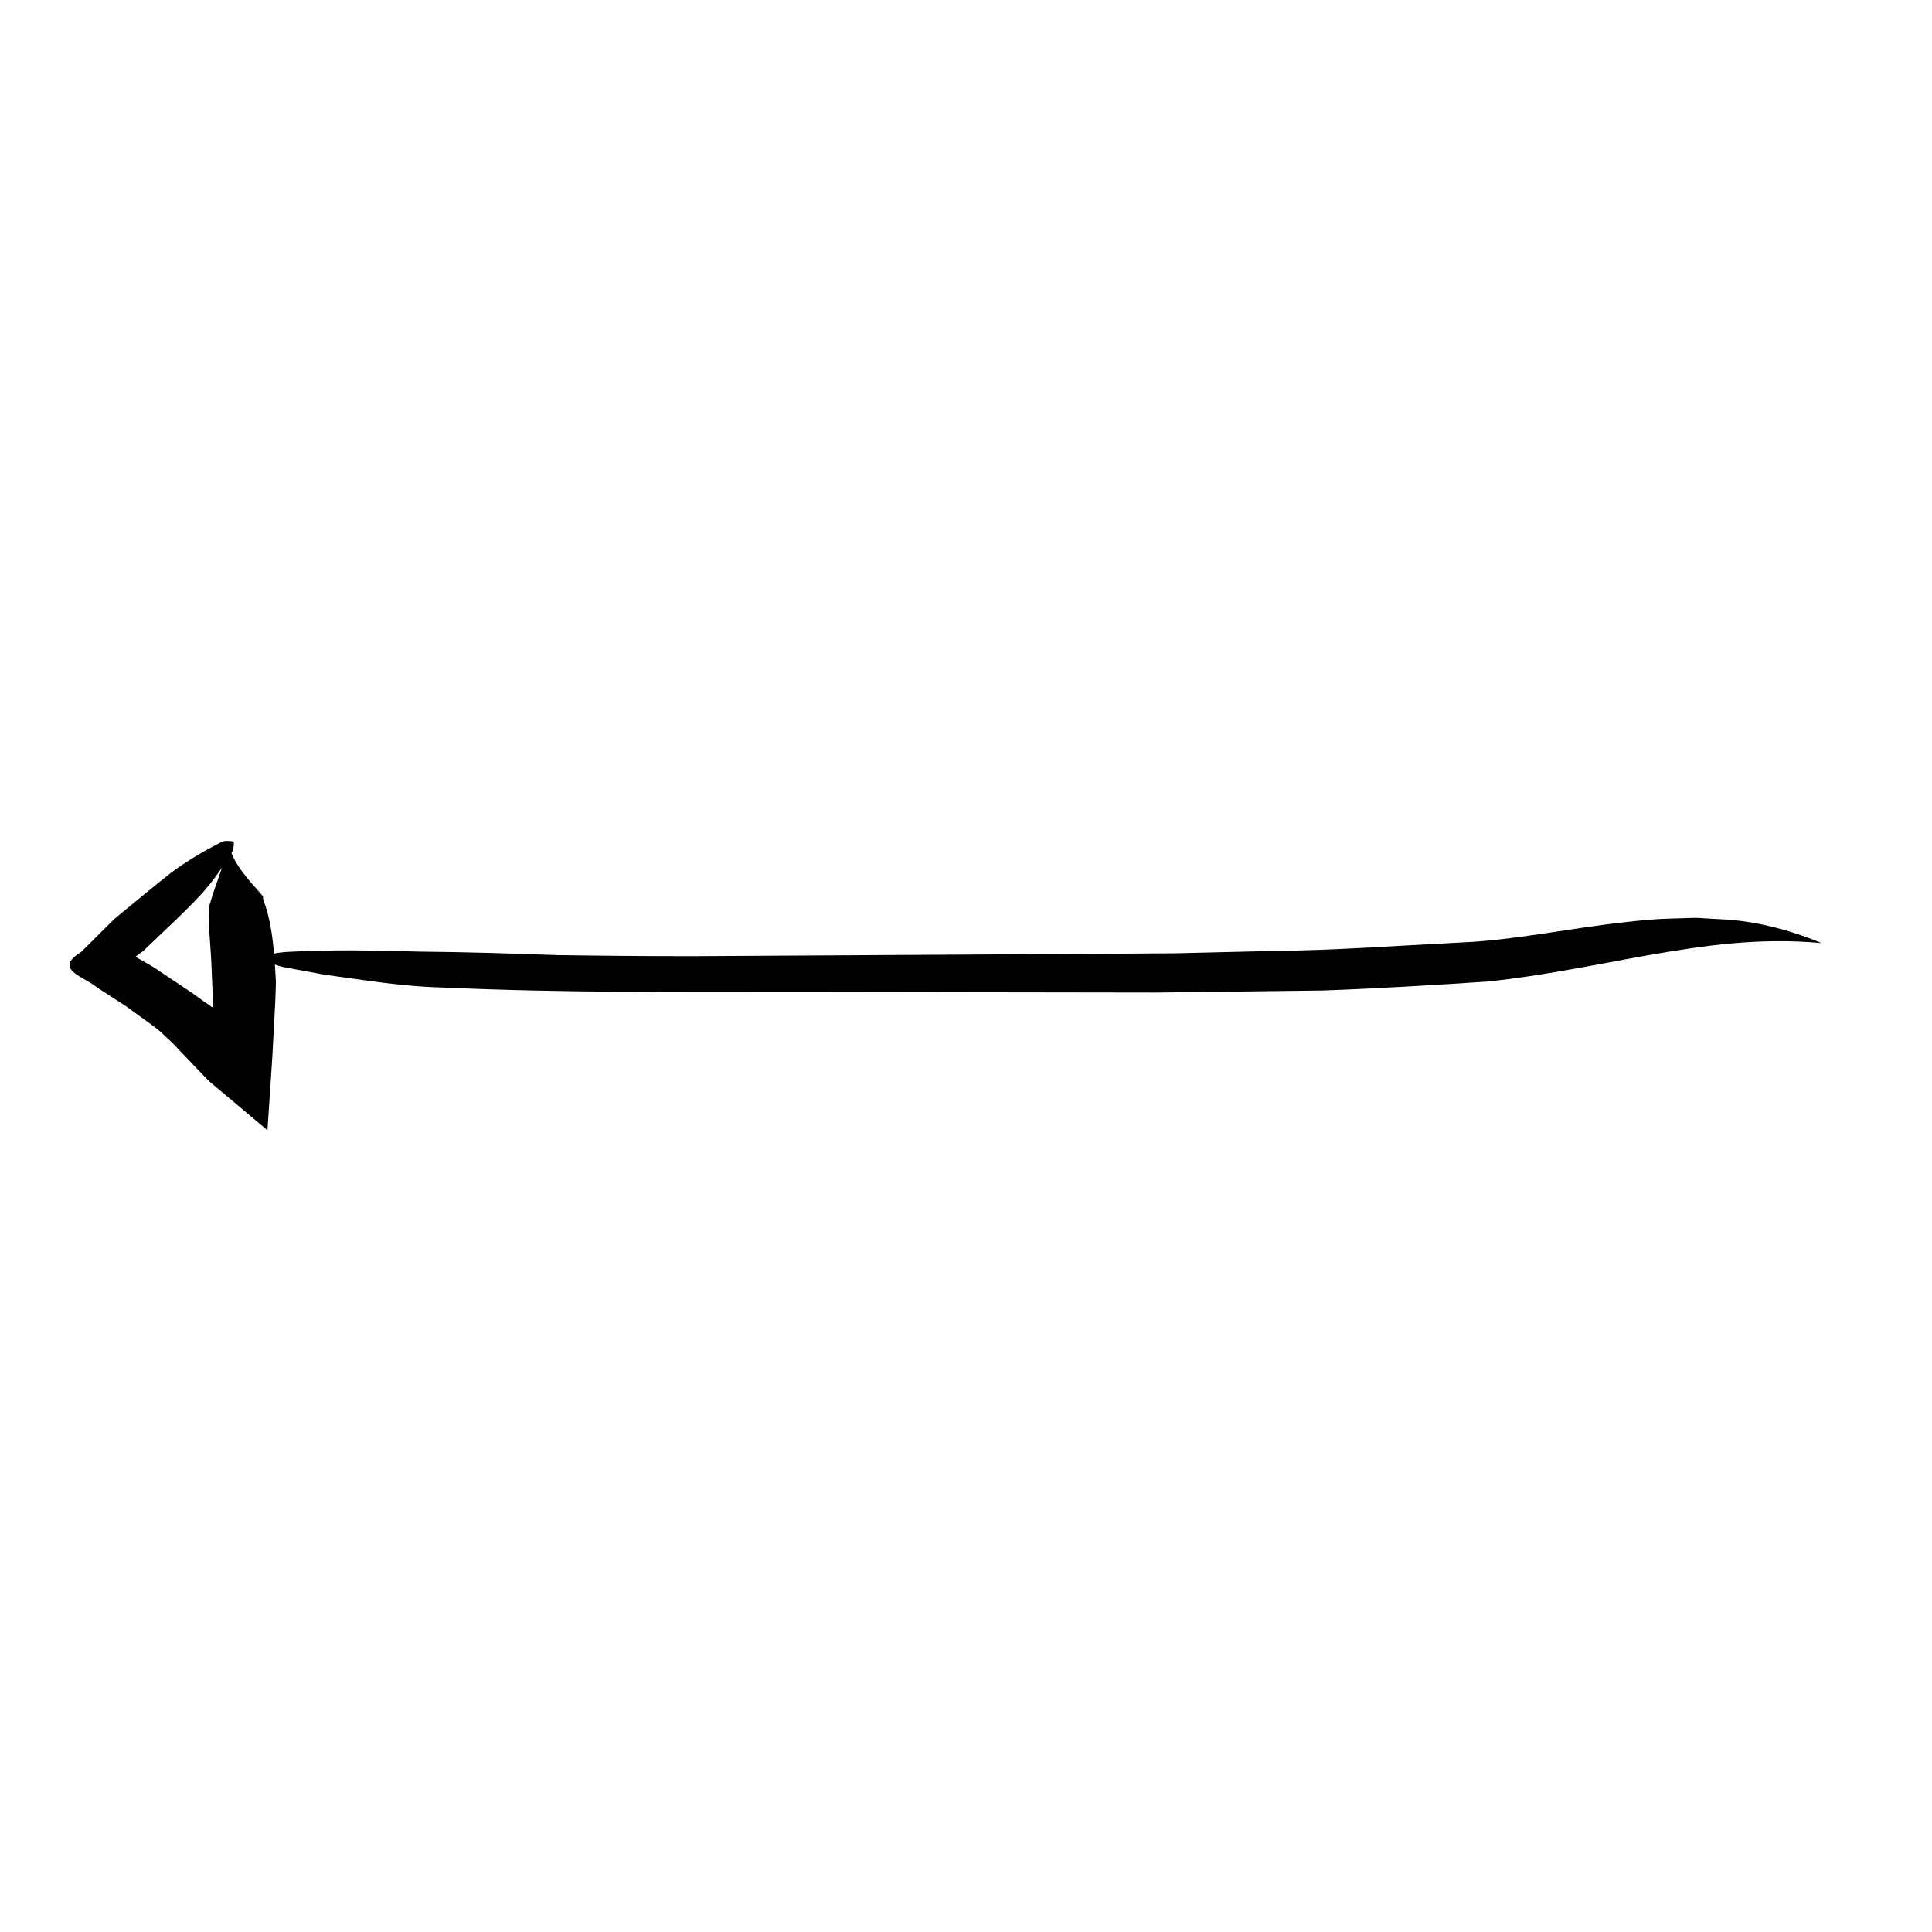 <?xml version="1.0" encoding="UTF-8"?>
<!-- The Best Svg Icon site in the world: iconSvg.co, Visit us! https://iconsvg.co -->
<svg fill="#000000" width="800px" height="800px" version="1.1" viewBox="144 144 512 512" xmlns="http://www.w3.org/2000/svg">
 <g>
  <path d="m204.6 367.49c0.875 5.113 5.195 9.574 9.078 14.016l0.07 0.855c2.191 5.789 2.656 11.492 3.09 17.086l0.242 4.004 0.039 1.004-0.051 1.637-0.133 3.508-0.746 14.16-0.926 14.062-0.238 3.488-0.117 1.75-0.031 0.438c-0.082-0.016-0.215-0.172-0.324-0.25l-0.684-0.574-5.465-4.602-5.898-4.941-2.953-2.469c-1.055-1.023-2.191-2.262-3.281-3.387l-6.613-6.91-3.082-2.902c-2.074-1.785-4.418-3.281-6.609-4.941l-1.672-1.215-0.836-0.609-1.543-0.996-6.207-4.027c-3.269-2.82-11.848-4.769-4.203-9.387l6.039-6.016 2.867-2.828 1.652-1.367c4.434-3.613 8.812-7.289 13.324-10.836 4.102-3.039 8.613-5.715 13.254-8.055 0.484-0.348 1.293-0.371 1.98-0.312 0.656 0.031 1.109 0.059 1.254 0.223 0.145 0.156 0.105 0.57 0.031 1.168-0.055 0.621-0.223 1.344-0.594 1.844-2.238 3.57-4.719 7.234-7.594 10.434-2.988 3.309-6.231 6.383-9.461 9.465l-4.848 4.621-1.203 1.164c-0.492 0.5-0.367 0.289-0.586 0.469l-0.777 0.555c-0.309 0.266-0.754 0.504-0.902 0.762l1.949 1.117c1.492 0.891 1.785 0.883 5.106 3.152l8.004 5.356 3.367 2.434 0.75 0.484c0.84 0.465 1.613 1.996 1.281-1.25l-0.297-7.512c-0.168-6.082-1.066-12.219-0.684-19.004 0.039 0.492 0.082 0.977 0.121 1.5 1.332-4.973 3.859-10.539 5.059-16.363z"/>
  <path d="m626.74 393.93c-16.52-1.516-31.004 0.629-45.352 3.113-14.324 2.516-28.418 5.535-43.012 7.062-14.508 0.969-29.152 1.855-43.793 2.383-14.621 0.18-29.266 0.363-43.871 0.539l-94.605-0.137c-31.488 0.016-63.117 0.23-94.75-1.195-7.004-0.16-14.027-0.973-20.984-1.953-3.473-0.484-6.938-0.961-10.379-1.441-3.422-0.637-6.82-1.258-10.191-1.883-3.188-0.555-6.344-2.144-6.242-2.656 0.102-0.508 3.691-1.406 7.082-1.523 11.305-0.605 23.035-0.367 34.672-0.047 12.086 0.102 24.188 0.488 36.293 0.922 12.125 0.18 24.27 0.293 36.395 0.281l101.96-0.594 25.461-0.168 25.414-0.605c16.969-0.156 33.797-1.441 50.672-2.273 14.148-0.629 27.859-3.699 43.586-5.414 3.906-0.441 7.891-0.84 12.062-0.918 2.07-0.066 4.156-0.125 6.266-0.191 2.137 0.125 4.297 0.25 6.481 0.379 8.723 0.34 17.891 2.621 26.832 6.32z"/>
 </g>
</svg>